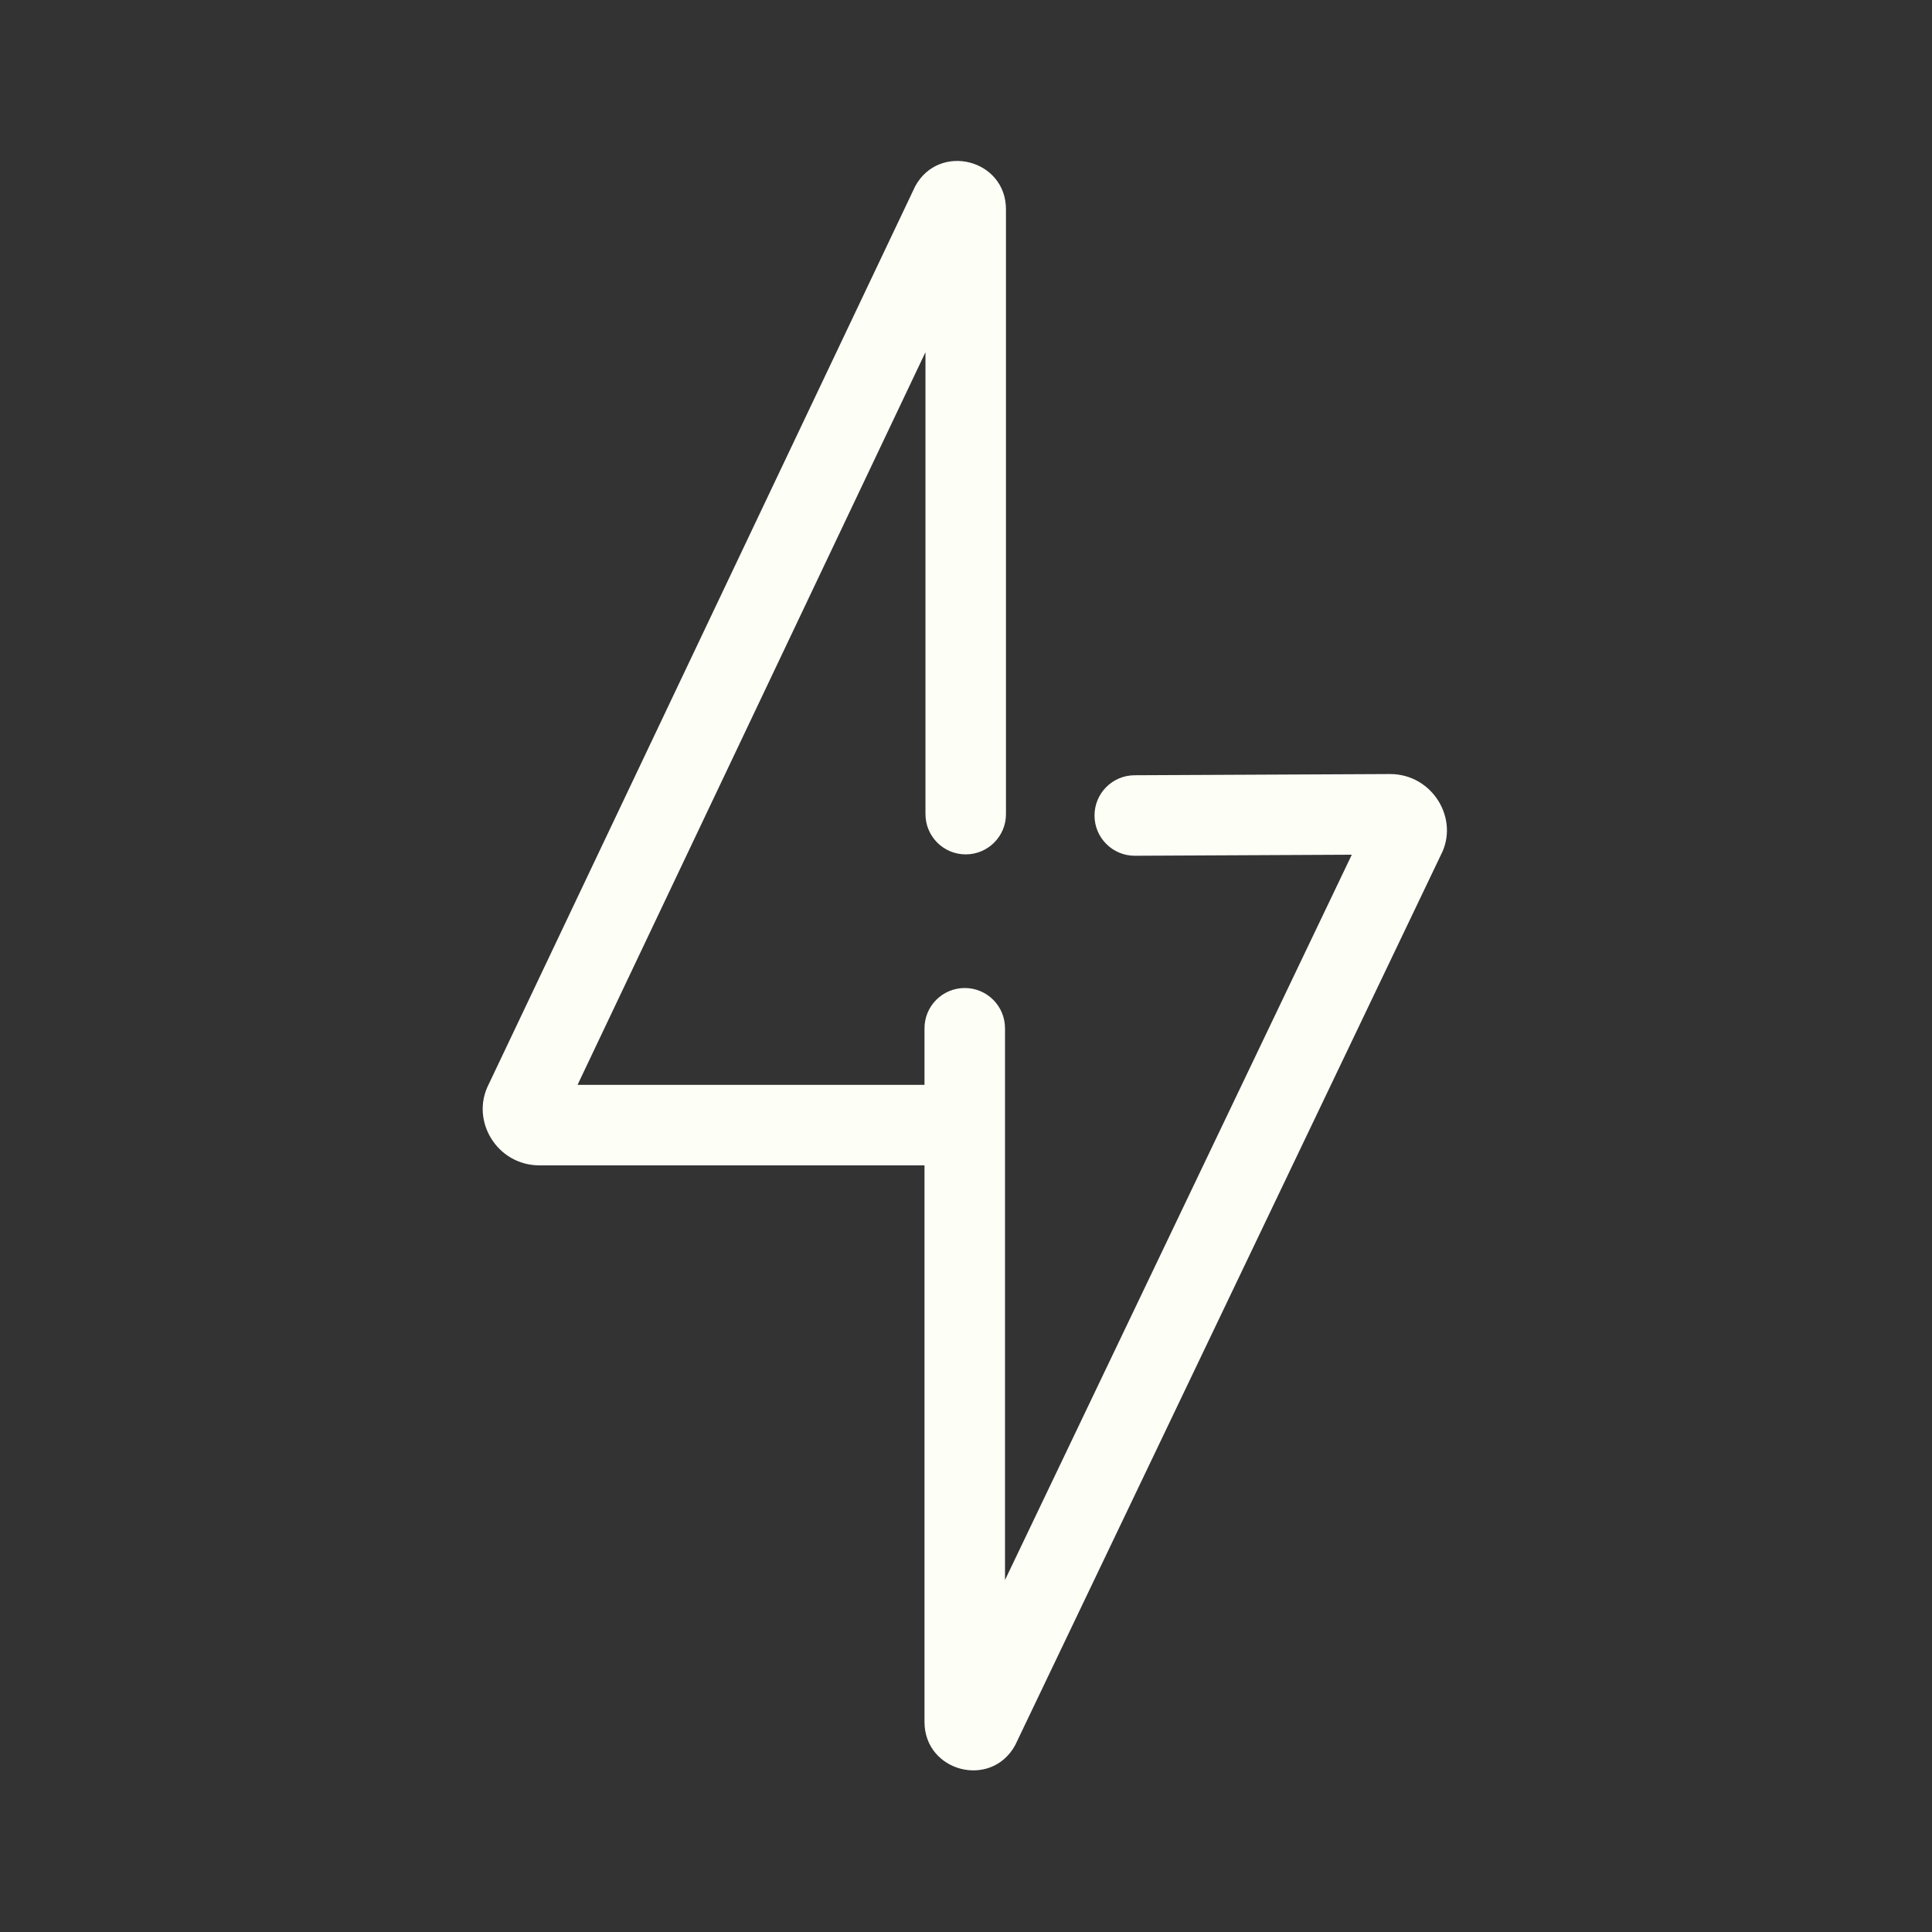 <!DOCTYPE svg PUBLIC "-//W3C//DTD SVG 1.1//EN" "http://www.w3.org/Graphics/SVG/1.1/DTD/svg11.dtd">
<!-- Uploaded to: SVG Repo, www.svgrepo.com, Transformed by: SVG Repo Mixer Tools -->
<svg width="800px" height="800px" viewBox="0 0 48 48" fill="none" xmlns="http://www.w3.org/2000/svg">
<rect x="0" y="0" width="48" height="48" fill="#333333" stroke="none"/>
<g id="SVGRepo_bgCarrier" stroke-width="0"/>
<g id="SVGRepo_tracerCarrier" stroke-linecap="round" stroke-linejoin="round"/>
<g id="SVGRepo_iconCarrier"> <g id="power"> <g id="power_2"> <path id="Combined Shape" fill-rule="evenodd" clip-rule="evenodd" d="M33.585 21.235L28.197 21.261C27.645 21.263 27.195 20.818 27.193 20.265C27.19 19.713 27.636 19.263 28.188 19.261L34.537 19.231C35.59 19.231 36.269 20.349 35.795 21.248L25.221 43.36C24.622 44.451 22.969 44.02 22.969 42.781V28.953H13.401C12.352 28.953 11.678 27.844 12.141 26.94L22.74 4.623C23.338 3.536 24.993 3.957 24.993 5.201V20.227C24.993 20.779 24.545 21.227 23.993 21.227C23.44 21.227 22.993 20.779 22.993 20.227V8.75L14.349 26.953H22.969V25.547C22.969 24.994 23.417 24.547 23.969 24.547C24.521 24.547 24.969 24.994 24.969 25.547V28.152C24.969 28.164 24.969 28.176 24.969 28.187V39.255L33.585 21.235ZM13.935 27.824C13.941 27.813 13.946 27.802 13.951 27.791L13.935 27.824Z" fill="#fdfff7"/> </g> </g> </g>
</svg>